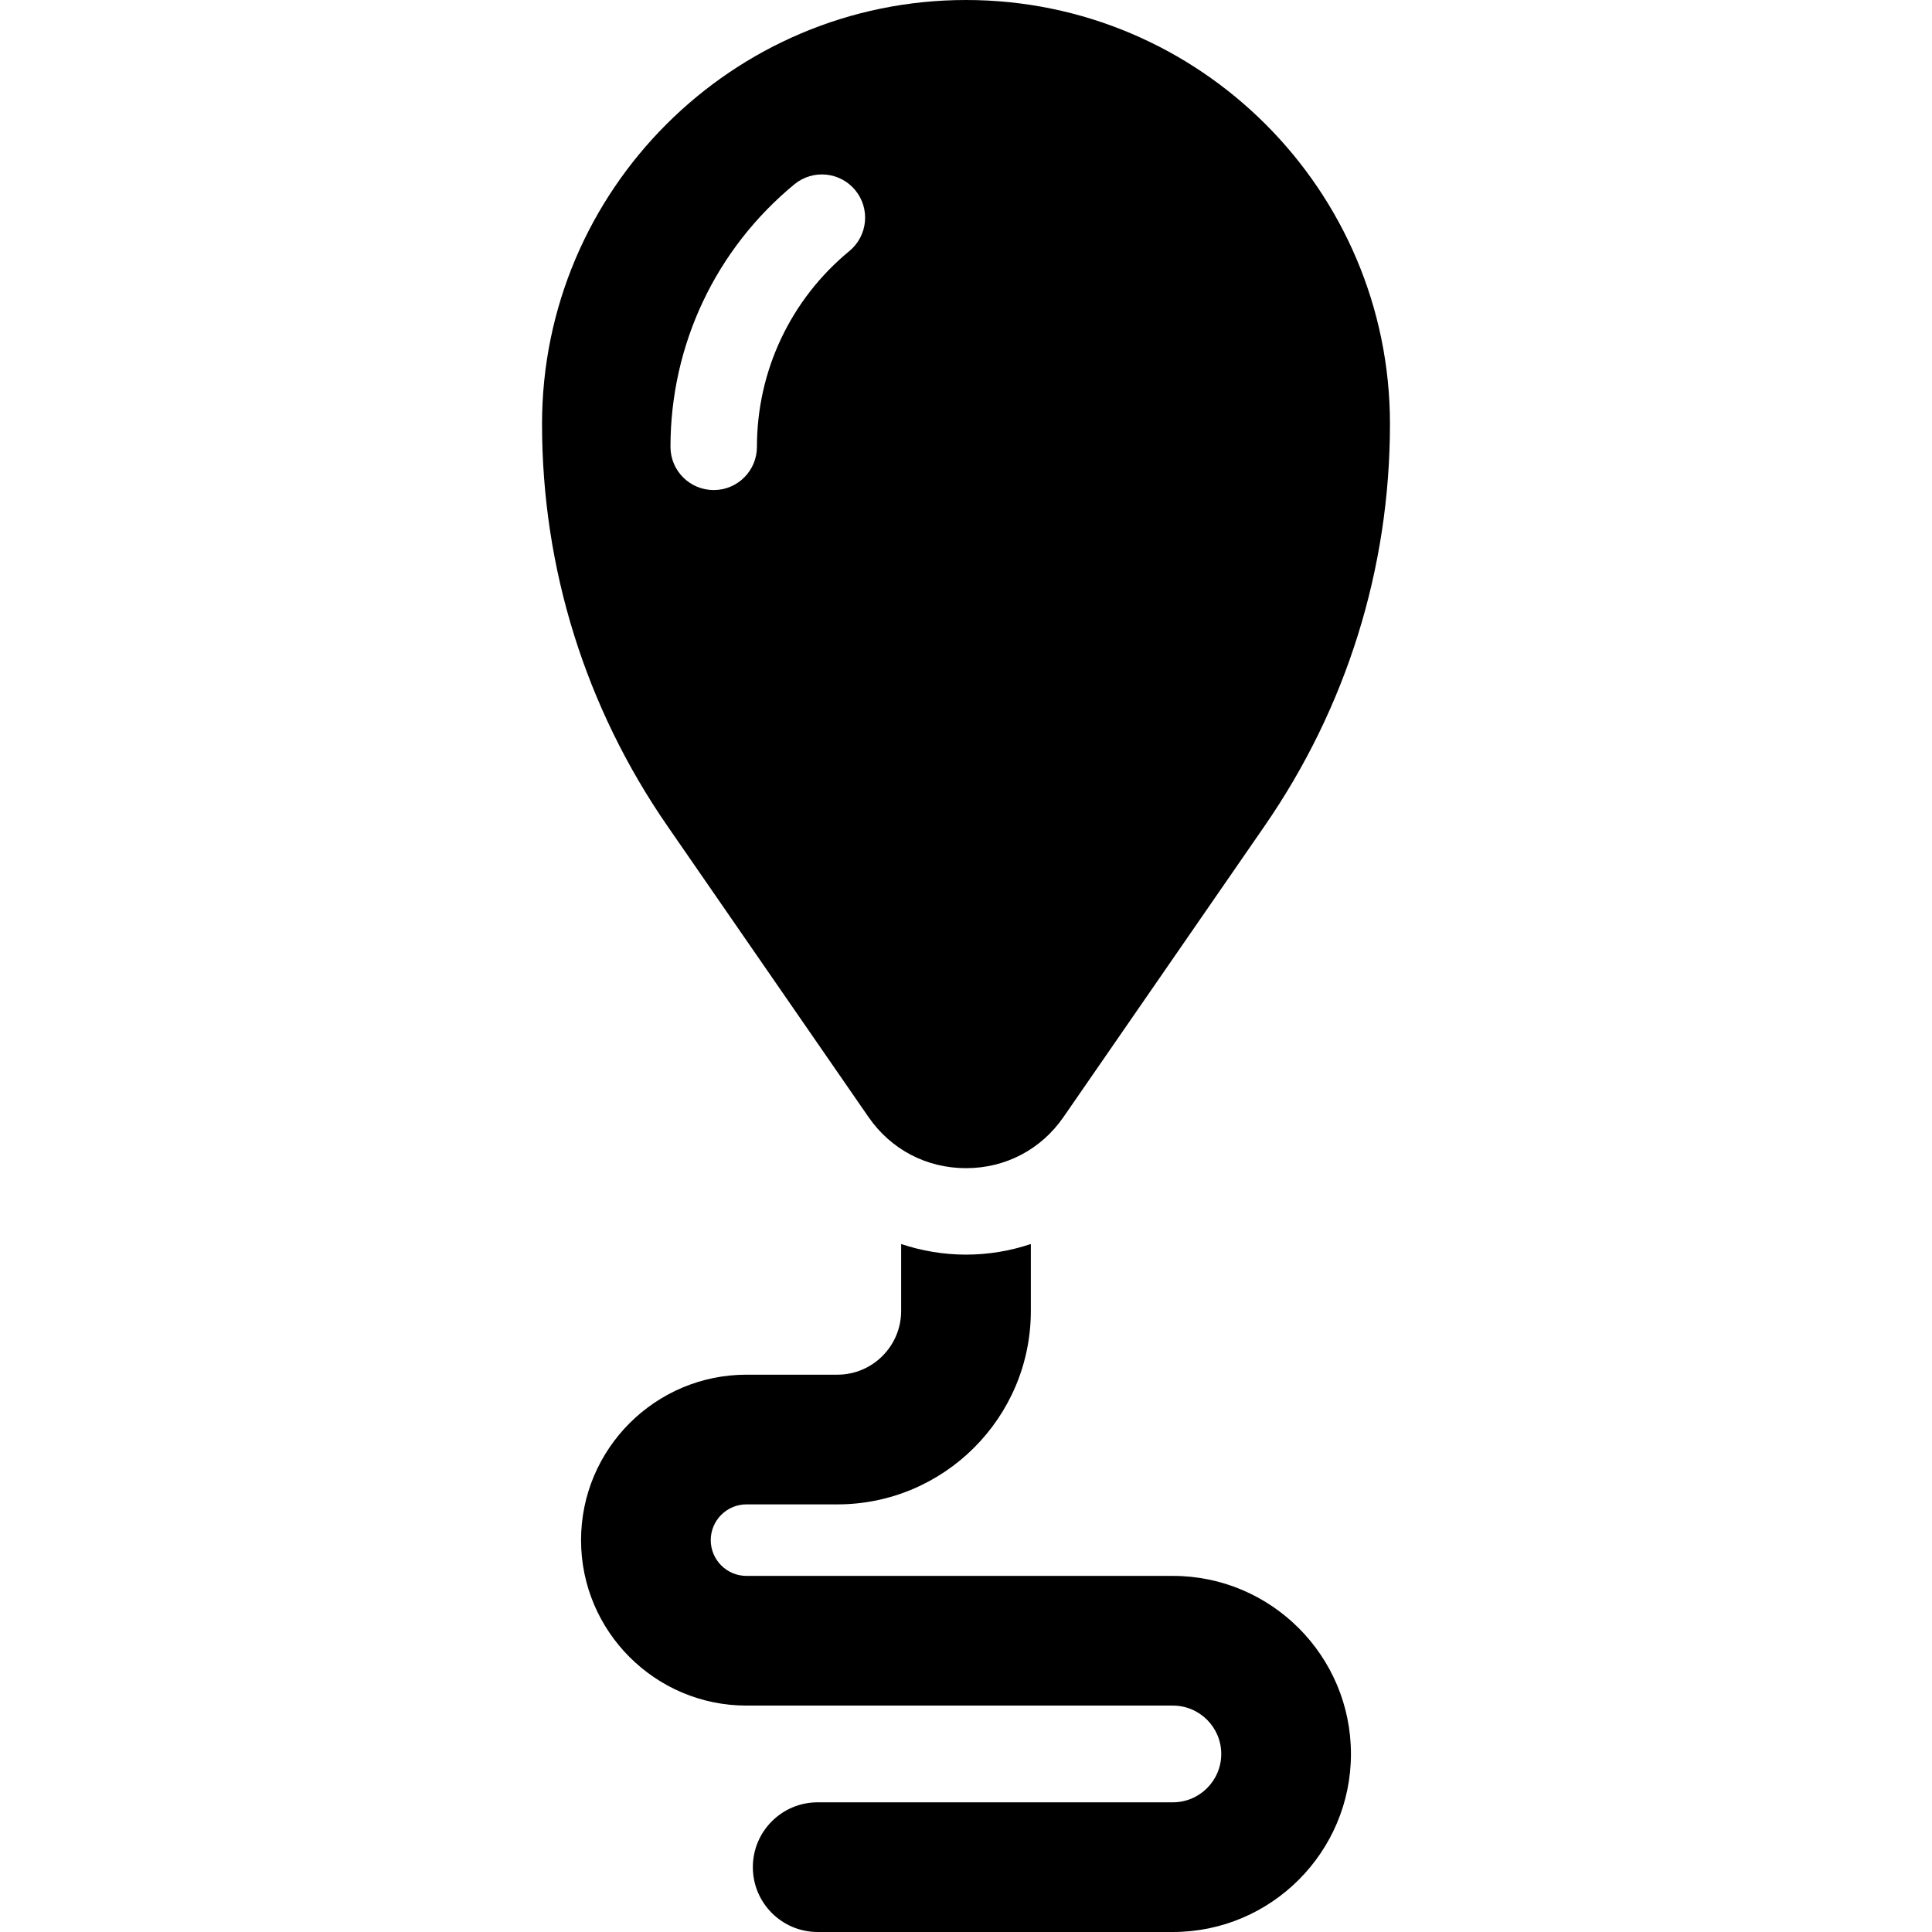 <?xml version="1.0" encoding="iso-8859-1"?>
<!-- Generator: Adobe Illustrator 19.0.0, SVG Export Plug-In . SVG Version: 6.00 Build 0)  -->
<svg version="1.1" id="Layer_1" xmlns="http://www.w3.org/2000/svg" xmlns:xlink="http://www.w3.org/1999/xlink" x="0px" y="0px"
	 viewBox="0 0 512.001 512.001" style="enable-background:new 0 0 512.001 512.001;" xml:space="preserve">
<g>
	<g>
		<path d="M310.829,417.631H197.832c-5.226,0-9.478-4.251-9.478-9.478s4.253-9.478,9.478-9.478h24.087
			c28.267,0,51.265-22.997,51.265-51.265v-17.635c0-0.032-0.005-0.063-0.005-0.096c-5.472,1.826-11.259,2.81-17.18,2.81
			c-5.921,0-11.707-0.984-17.18-2.81c0,0.032-0.005,0.063-0.005,0.096v17.635c0,9.316-7.58,16.896-16.896,16.896h-24.087
			c-24.177,0-43.847,19.669-43.847,43.847S173.655,452,197.832,452h112.997c7.067,0,12.817,5.749,12.817,12.816
			c0,7.067-5.75,12.816-12.817,12.816h-94.132c-9.49,0-17.185,7.694-17.185,17.184s7.694,17.185,17.185,17.185h94.132
			c26.018,0,47.186-21.168,47.186-47.185C358.016,438.799,336.848,417.631,310.829,417.631z"/>
	</g>
</g>
<g>
	<g>
		<path d="M256.001,0c-61.953,0-112.356,50.403-112.356,112.356c0,38.242,11.491,75.087,33.23,106.548l53.283,77.116
			c5.952,8.615,15.372,13.556,25.843,13.556s19.889-4.941,25.841-13.556l53.283-77.116c21.74-31.462,33.23-68.307,33.23-106.548
			C368.356,50.403,317.954,0,256.001,0z M225.095,66.526c-15.57,12.828-24.499,31.742-24.499,51.889
			c0,6.327-5.13,11.456-11.456,11.456s-11.456-5.129-11.456-11.456c0-27.017,11.97-52.376,32.841-69.573
			c4.887-4.025,12.102-3.326,16.127,1.557C230.674,55.281,229.978,62.502,225.095,66.526z"/>
	</g>
</g>
<g>
</g>
<g>
</g>
<g>
</g>
<g>
</g>
<g>
</g>
<g>
</g>
<g>
</g>
<g>
</g>
<g>
</g>
<g>
</g>
<g>
</g>
<g>
</g>
<g>
</g>
<g>
</g>
<g>
</g>
</svg>
